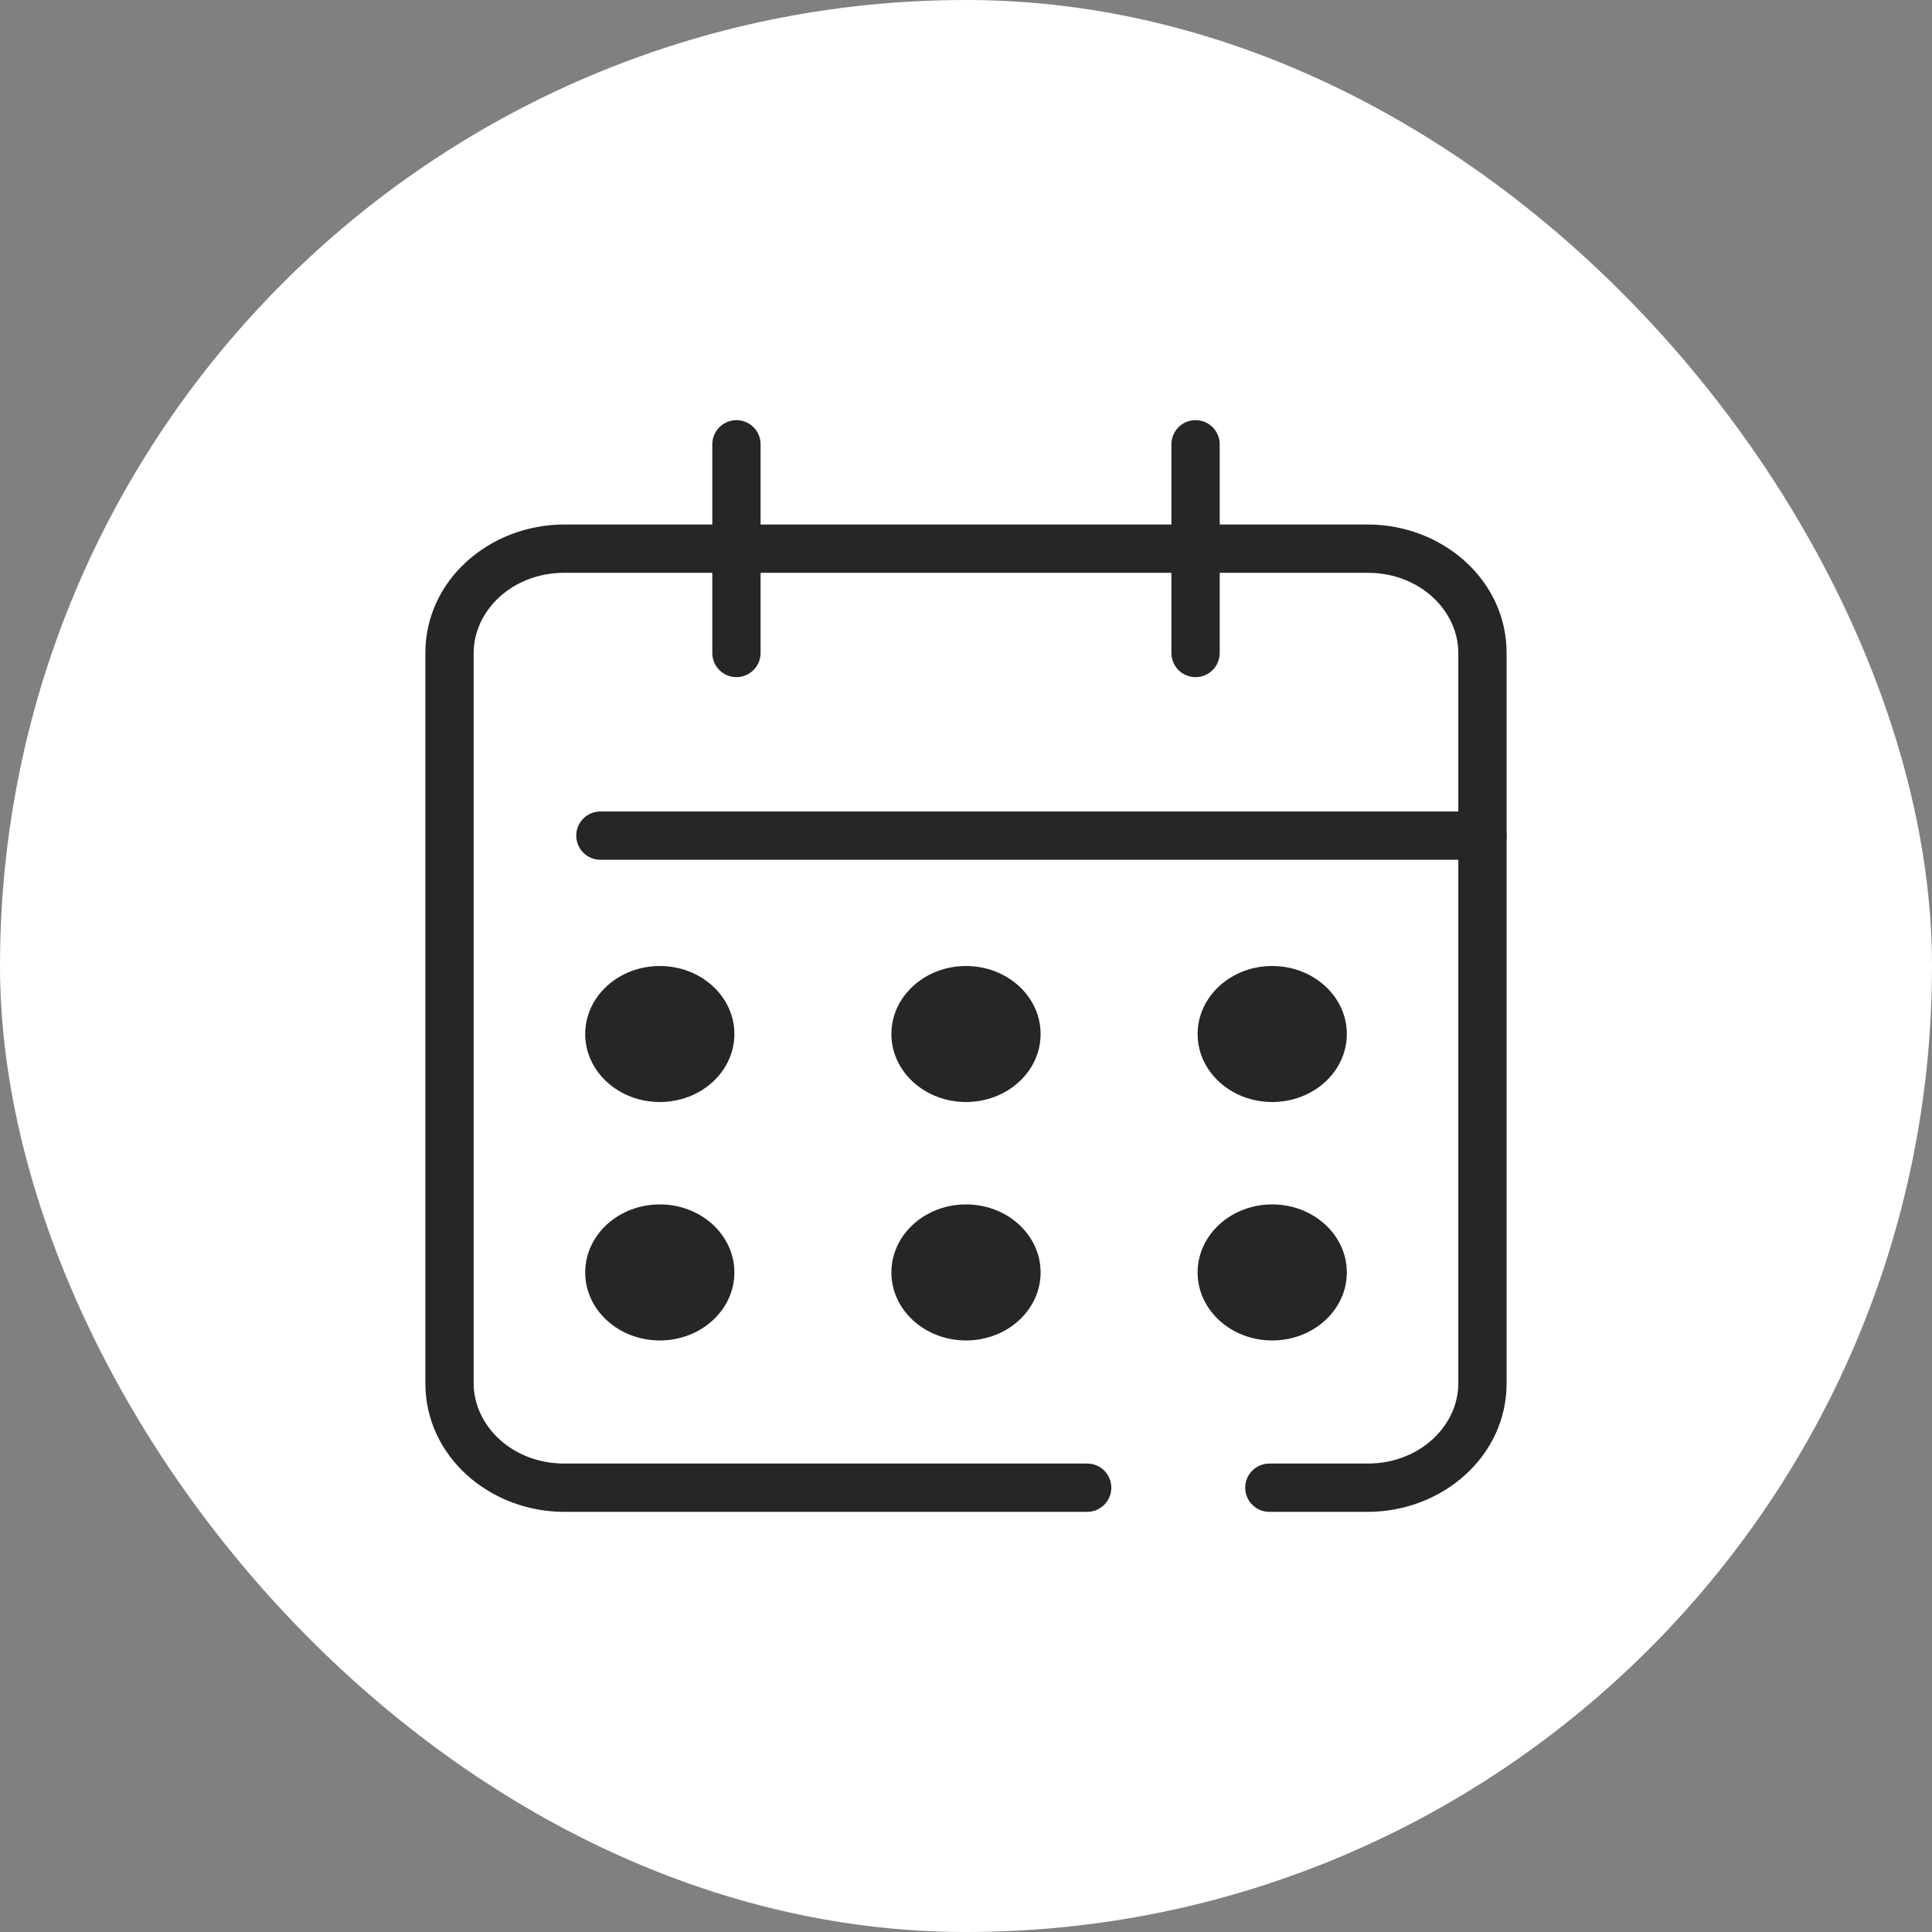 <svg xmlns="http://www.w3.org/2000/svg" width="60" height="60" viewBox="0 0 60 60" fill="none"><rect x="0" y="0" width="60" height="60" fill="#808080" stroke="none"/><rect width="60" height="60" rx="30" fill="white"></rect><path d="M45.289 42.962V20.279C45.289 18.969 44.098 17.789 42.475 17.789H17.525C15.902 17.789 14.71 18.969 14.71 20.279V42.962C14.71 44.271 15.902 45.452 17.525 45.452H33.763L33.839 45.456C34.218 45.494 34.513 45.813 34.513 46.202C34.513 46.59 34.218 46.91 33.839 46.948L33.763 46.952H17.525C15.211 46.952 13.21 45.231 13.21 42.962V20.279C13.21 18.009 15.211 16.289 17.525 16.289H42.475C44.789 16.289 46.789 18.009 46.789 20.279V42.962C46.789 45.231 44.789 46.952 42.475 46.952H39.421C39.007 46.952 38.671 46.616 38.671 46.202C38.671 45.788 39.007 45.452 39.421 45.452H42.475C44.098 45.452 45.289 44.271 45.289 42.962Z" fill="#262626"></path><path d="M36.379 20.279V13.798C36.379 13.384 36.714 13.048 37.129 13.048C37.543 13.048 37.879 13.384 37.879 13.798V20.279C37.879 20.693 37.543 21.029 37.129 21.029C36.714 21.029 36.379 20.693 36.379 20.279Z" fill="#262626"></path><path d="M22.121 20.279V13.798C22.121 13.384 22.457 13.048 22.871 13.048C23.285 13.048 23.621 13.384 23.621 13.798V20.279C23.621 20.693 23.285 21.029 22.871 21.029C22.457 21.029 22.121 20.693 22.121 20.279Z" fill="#262626"></path><path d="M46.04 25.201C46.454 25.201 46.79 25.537 46.79 25.951C46.79 26.365 46.454 26.701 46.04 26.701L18.646 26.701C18.232 26.701 17.896 26.365 17.896 25.951C17.896 25.537 18.232 25.201 18.646 25.201L46.04 25.201Z" fill="#262626"></path><path d="M22.807 32.112C22.807 33.279 21.77 34.224 20.491 34.224C19.211 34.224 18.174 33.279 18.174 32.112C18.174 30.946 19.211 30 20.491 30C21.77 30 22.807 30.946 22.807 32.112Z" fill="#262626"></path><path d="M32.317 32.112C32.317 33.279 31.28 34.224 30 34.224C28.721 34.224 27.683 33.279 27.683 32.112C27.683 30.946 28.721 30 30 30C31.28 30 32.317 30.946 32.317 32.112Z" fill="#262626"></path><path d="M41.827 32.112C41.827 33.279 40.789 34.224 39.51 34.224C38.23 34.224 37.193 33.279 37.193 32.112C37.193 30.946 38.23 30 39.51 30C40.789 30 41.827 30.946 41.827 32.112Z" fill="#262626"></path><path d="M22.807 39.517C22.807 40.683 21.77 41.629 20.491 41.629C19.211 41.629 18.174 40.683 18.174 39.517C18.174 38.35 19.211 37.404 20.491 37.404C21.77 37.404 22.807 38.35 22.807 39.517Z" fill="#262626"></path><path d="M32.317 39.517C32.317 40.683 31.28 41.629 30 41.629C28.721 41.629 27.683 40.683 27.683 39.517C27.683 38.35 28.721 37.404 30 37.404C31.28 37.404 32.317 38.35 32.317 39.517Z" fill="#262626"></path><path d="M41.827 39.517C41.827 40.683 40.789 41.629 39.51 41.629C38.23 41.629 37.193 40.683 37.193 39.517C37.193 38.35 38.23 37.404 39.51 37.404C40.789 37.404 41.827 38.35 41.827 39.517Z" fill="#262626"></path></svg>
